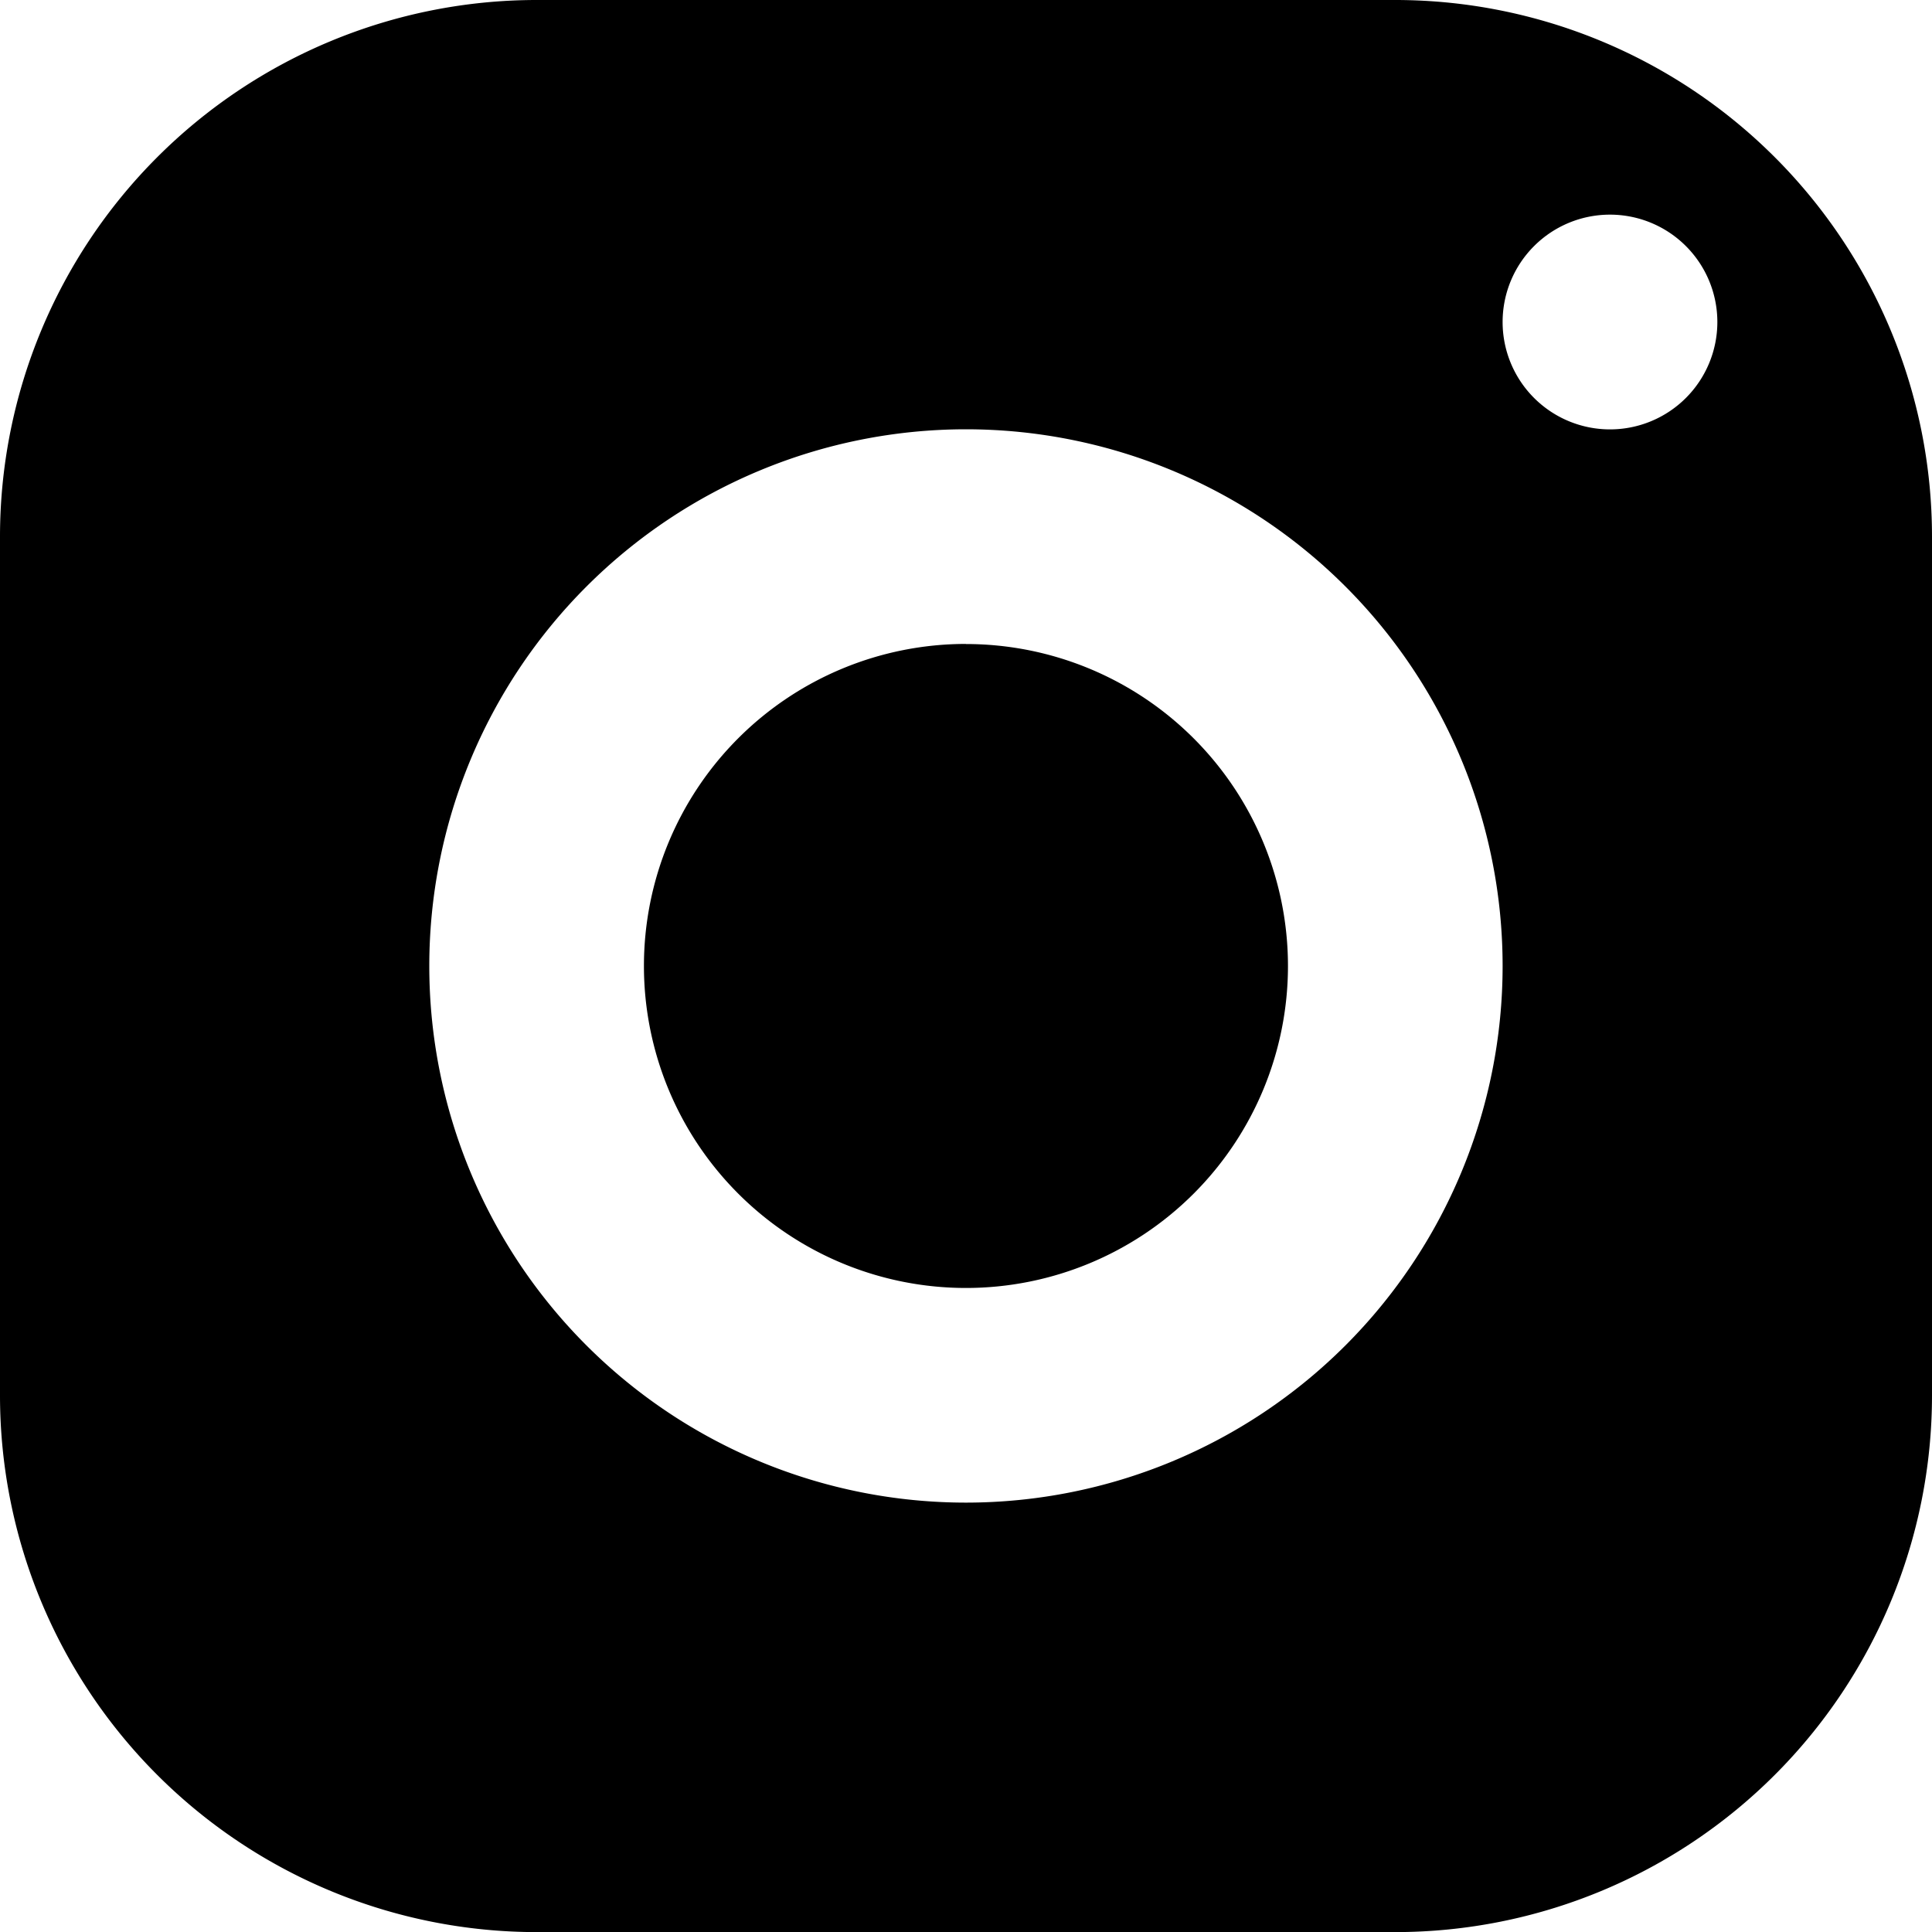 <svg xmlns="http://www.w3.org/2000/svg" width="19.937" height="19.937" viewBox="0 0 19.937 19.937">
  <path id="icons8-instagram" d="M8.538,3A5.539,5.539,0,0,0,3,8.538V17.4a5.539,5.539,0,0,0,5.538,5.538H17.4A5.539,5.539,0,0,0,22.937,17.4V8.538A5.539,5.539,0,0,0,17.4,3ZM19.614,5.215a1.108,1.108,0,1,1-1.108,1.108A1.108,1.108,0,0,1,19.614,5.215ZM12.968,7.43A5.538,5.538,0,1,1,7.43,12.968,5.539,5.539,0,0,1,12.968,7.43Zm0,2.215a3.323,3.323,0,1,0,3.323,3.323A3.323,3.323,0,0,0,12.968,9.646Z" transform="translate(-3 -3)"/>
</svg>
